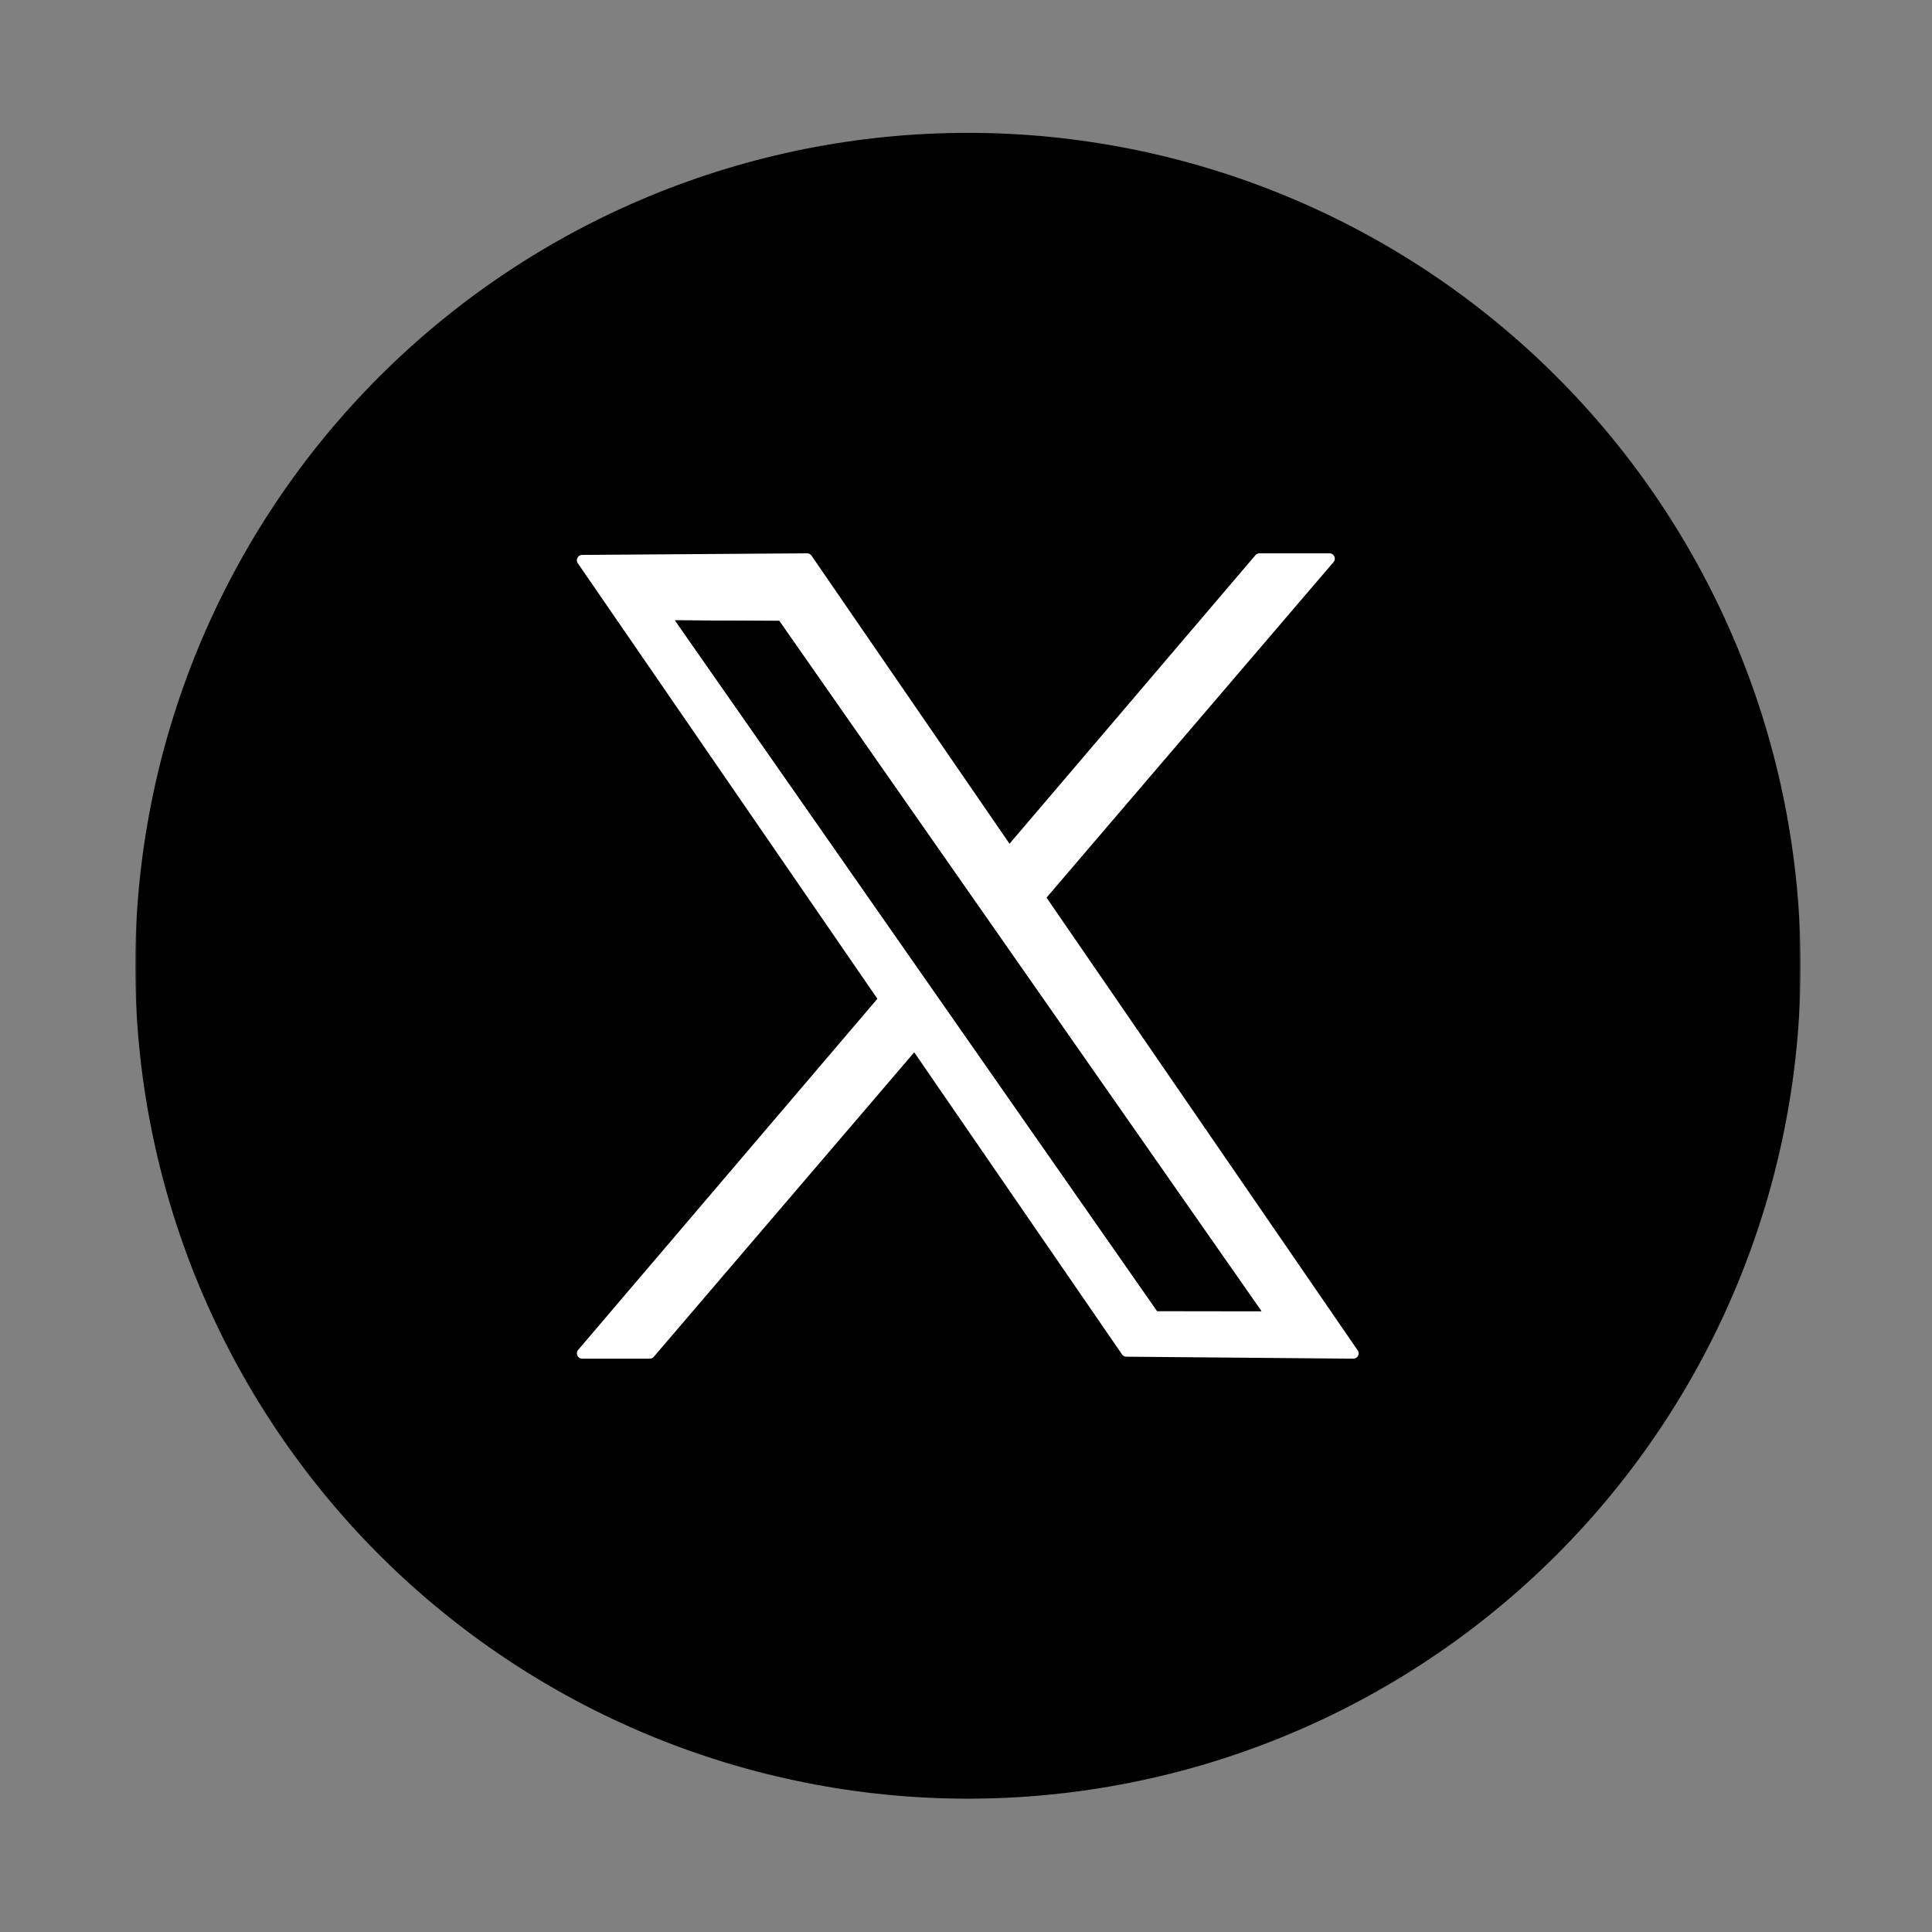 <?xml version="1.0" encoding="UTF-8"?> <svg xmlns="http://www.w3.org/2000/svg" width="500" height="500" viewBox="0 0 500 500" fill="none"><rect x="0" y="0" width="500" height="500" fill="#808080" stroke="none"/><mask id="mask0_578_154" style="mask-type:luminance" maskUnits="userSpaceOnUse" x="35" y="34" width="431" height="432"><path d="M35 34H466V466H35V34Z" fill="white"></path></mask><g mask="url(#mask0_578_154)"><path d="M465.993 249.938C465.993 253.464 465.91 256.99 465.733 260.511C465.561 264.037 465.301 267.553 464.957 271.063C464.613 274.574 464.181 278.074 463.66 281.563C463.145 285.053 462.54 288.527 461.853 291.99C461.165 295.449 460.395 298.891 459.535 302.313C458.681 305.735 457.738 309.131 456.712 312.511C455.691 315.886 454.582 319.235 453.395 322.553C452.207 325.876 450.941 329.167 449.587 332.423C448.238 335.683 446.811 338.907 445.306 342.1C443.796 345.287 442.212 348.438 440.551 351.548C438.884 354.657 437.15 357.73 435.337 360.756C433.52 363.782 431.634 366.761 429.676 369.693C427.717 372.626 425.686 375.511 423.587 378.344C421.483 381.178 419.316 383.959 417.077 386.683C414.842 389.412 412.54 392.084 410.171 394.693C407.801 397.308 405.368 399.865 402.879 402.36C400.384 404.85 397.832 407.282 395.217 409.652C392.603 412.021 389.936 414.329 387.207 416.563C384.483 418.803 381.702 420.969 378.868 423.074C376.035 425.173 373.155 427.204 370.223 429.162C367.29 431.126 364.311 433.011 361.285 434.824C358.259 436.636 355.191 438.376 352.082 440.042C348.973 441.704 345.822 443.287 342.634 444.798C339.447 446.303 336.223 447.735 332.962 449.084C329.707 450.433 326.415 451.704 323.098 452.891C319.775 454.079 316.426 455.188 313.051 456.214C309.676 457.235 306.28 458.178 302.858 459.032C299.436 459.891 295.999 460.662 292.54 461.35C289.077 462.037 285.608 462.641 282.118 463.162C278.629 463.678 275.129 464.11 271.618 464.454C268.113 464.803 264.598 465.063 261.072 465.235C257.551 465.407 254.025 465.495 250.499 465.495C246.973 465.495 243.447 465.407 239.926 465.235C236.4 465.063 232.884 464.803 229.374 464.454C225.863 464.11 222.368 463.678 218.879 463.162C215.389 462.641 211.915 462.037 208.457 461.35C204.999 460.662 201.556 459.891 198.134 459.032C194.717 458.178 191.316 457.235 187.941 456.214C184.566 455.188 181.223 454.079 177.9 452.891C174.577 451.704 171.29 450.433 168.03 449.084C164.775 447.735 161.551 446.303 158.363 444.798C155.171 443.287 152.025 441.704 148.915 440.042C145.801 438.376 142.733 436.636 139.712 434.824C136.686 433.011 133.707 431.126 130.775 429.162C127.842 427.204 124.957 425.173 122.124 423.074C119.296 420.969 116.514 418.803 113.79 416.563C111.061 414.329 108.395 412.021 105.78 409.652C103.165 407.282 100.613 404.85 98.118 402.36C95.624 399.865 93.191 397.308 90.827 394.693C88.457 392.084 86.155 389.412 83.915 386.683C81.681 383.959 79.509 381.178 77.41 378.344C75.306 375.511 73.28 372.626 71.316 369.693C69.358 366.761 67.473 363.782 65.66 360.756C63.848 357.73 62.108 354.657 60.447 351.548C58.785 348.438 57.202 345.287 55.691 342.094C54.181 338.907 52.754 335.683 51.405 332.423C50.056 329.167 48.785 325.876 47.598 322.553C46.41 319.235 45.306 315.886 44.28 312.511C43.259 309.131 42.316 305.735 41.457 302.313C40.603 298.891 39.832 295.449 39.145 291.99C38.457 288.532 37.853 285.053 37.332 281.563C36.816 278.079 36.384 274.574 36.04 271.063C35.691 267.553 35.436 264.037 35.259 260.511C35.087 256.99 35.004 253.464 35.004 249.938C35.004 246.407 35.087 242.886 35.259 239.36C35.436 235.834 35.691 232.318 36.04 228.808C36.384 225.298 36.816 221.798 37.332 218.308C37.853 214.818 38.457 211.344 39.145 207.881C39.832 204.423 40.603 200.98 41.457 197.558C42.316 194.136 43.259 190.74 44.28 187.365C45.306 183.985 46.41 180.636 47.598 177.318C48.785 173.995 50.056 170.704 51.405 167.443C52.754 164.183 54.181 160.959 55.691 157.771C57.202 154.584 58.785 151.433 60.447 148.324C62.108 145.209 63.848 142.141 65.66 139.115C67.473 136.094 69.358 133.11 71.316 130.178C73.28 127.245 75.306 124.365 77.41 121.527C79.509 118.693 81.681 115.912 83.915 113.188C86.155 110.459 88.457 107.792 90.827 105.178C93.191 102.563 95.624 100.011 98.118 97.516C100.613 95.022 103.165 92.589 105.78 90.219C108.395 87.85 111.061 85.547 113.79 83.308C116.514 81.074 119.296 78.902 122.124 76.797C124.957 74.699 127.842 72.667 130.775 70.709C133.707 68.745 136.686 66.86 139.712 65.047C142.733 63.235 145.801 61.495 148.915 59.834C152.025 58.167 155.171 56.584 158.363 55.074C161.551 53.568 164.77 52.136 168.03 50.787C171.29 49.438 174.577 48.167 177.9 46.98C181.223 45.792 184.566 44.683 187.941 43.662C191.316 42.641 194.712 41.699 198.134 40.839C201.556 39.985 204.999 39.209 208.457 38.522C211.915 37.834 215.389 37.23 218.879 36.714C222.368 36.199 225.863 35.766 229.374 35.417C232.884 35.074 236.4 34.813 239.926 34.641C243.447 34.469 246.973 34.381 250.499 34.381C254.025 34.381 257.551 34.469 261.072 34.641C264.598 34.813 268.113 35.074 271.618 35.417C275.129 35.766 278.629 36.199 282.118 36.714C285.608 37.23 289.077 37.834 292.54 38.522C295.999 39.209 299.436 39.98 302.858 40.839C306.28 41.699 309.676 42.636 313.051 43.662C316.426 44.683 319.775 45.792 323.098 46.98C326.415 48.167 329.707 49.438 332.962 50.787C336.223 52.136 339.447 53.568 342.634 55.074C345.822 56.584 348.973 58.167 352.082 59.834C355.191 61.495 358.259 63.235 361.285 65.047C364.311 66.86 367.29 68.745 370.223 70.709C373.155 72.667 376.035 74.699 378.868 76.797C381.702 78.902 384.483 81.068 387.207 83.308C389.931 85.547 392.603 87.85 395.217 90.219C397.827 92.584 400.384 95.016 402.874 97.511C405.368 100.011 407.801 102.563 410.171 105.178C412.535 107.792 414.842 110.459 417.077 113.188C419.316 115.912 421.483 118.693 423.587 121.527C425.686 124.365 427.717 127.245 429.676 130.178C431.634 133.11 433.52 136.089 435.337 139.115C437.15 142.141 438.884 145.209 440.546 148.324C442.212 151.433 443.796 154.584 445.301 157.771C446.811 160.959 448.238 164.183 449.587 167.443C450.941 170.704 452.207 173.995 453.395 177.318C454.582 180.636 455.691 183.985 456.712 187.365C457.738 190.74 458.681 194.136 459.535 197.558C460.395 200.98 461.165 204.423 461.853 207.881C462.54 211.344 463.145 214.818 463.66 218.303C464.181 221.798 464.613 225.298 464.957 228.808C465.301 232.318 465.561 235.834 465.733 239.36C465.91 242.886 465.993 246.407 465.993 249.938Z" fill="black"></path></g><path fill-rule="evenodd" clip-rule="evenodd" d="M150.668 144.986L208.883 144.574L350.237 350.251L291.507 349.736L150.668 144.986Z" fill="white" stroke="white" stroke-width="2.75" stroke-miterlimit="1.5" stroke-linecap="round" stroke-linejoin="round"></path><path fill-rule="evenodd" clip-rule="evenodd" d="M325.95 144.574H344.07L168.149 350.251H150.668L325.95 144.574Z" fill="white" stroke="white" stroke-width="2.75" stroke-miterlimit="1.5" stroke-linecap="round" stroke-linejoin="round"></path><path fill-rule="evenodd" clip-rule="evenodd" d="M174.684 160.541L201.668 160.697L326.444 339.327L299.46 339.291L174.684 160.541Z" fill="black"></path><path fill-rule="evenodd" clip-rule="evenodd" d="M174.684 160.541L201.668 160.697L326.444 339.327L299.46 339.291L174.684 160.541ZM176.736 161.635L299.975 338.213L324.387 338.249L201.027 161.775L176.736 161.635Z" fill="black"></path></svg> 